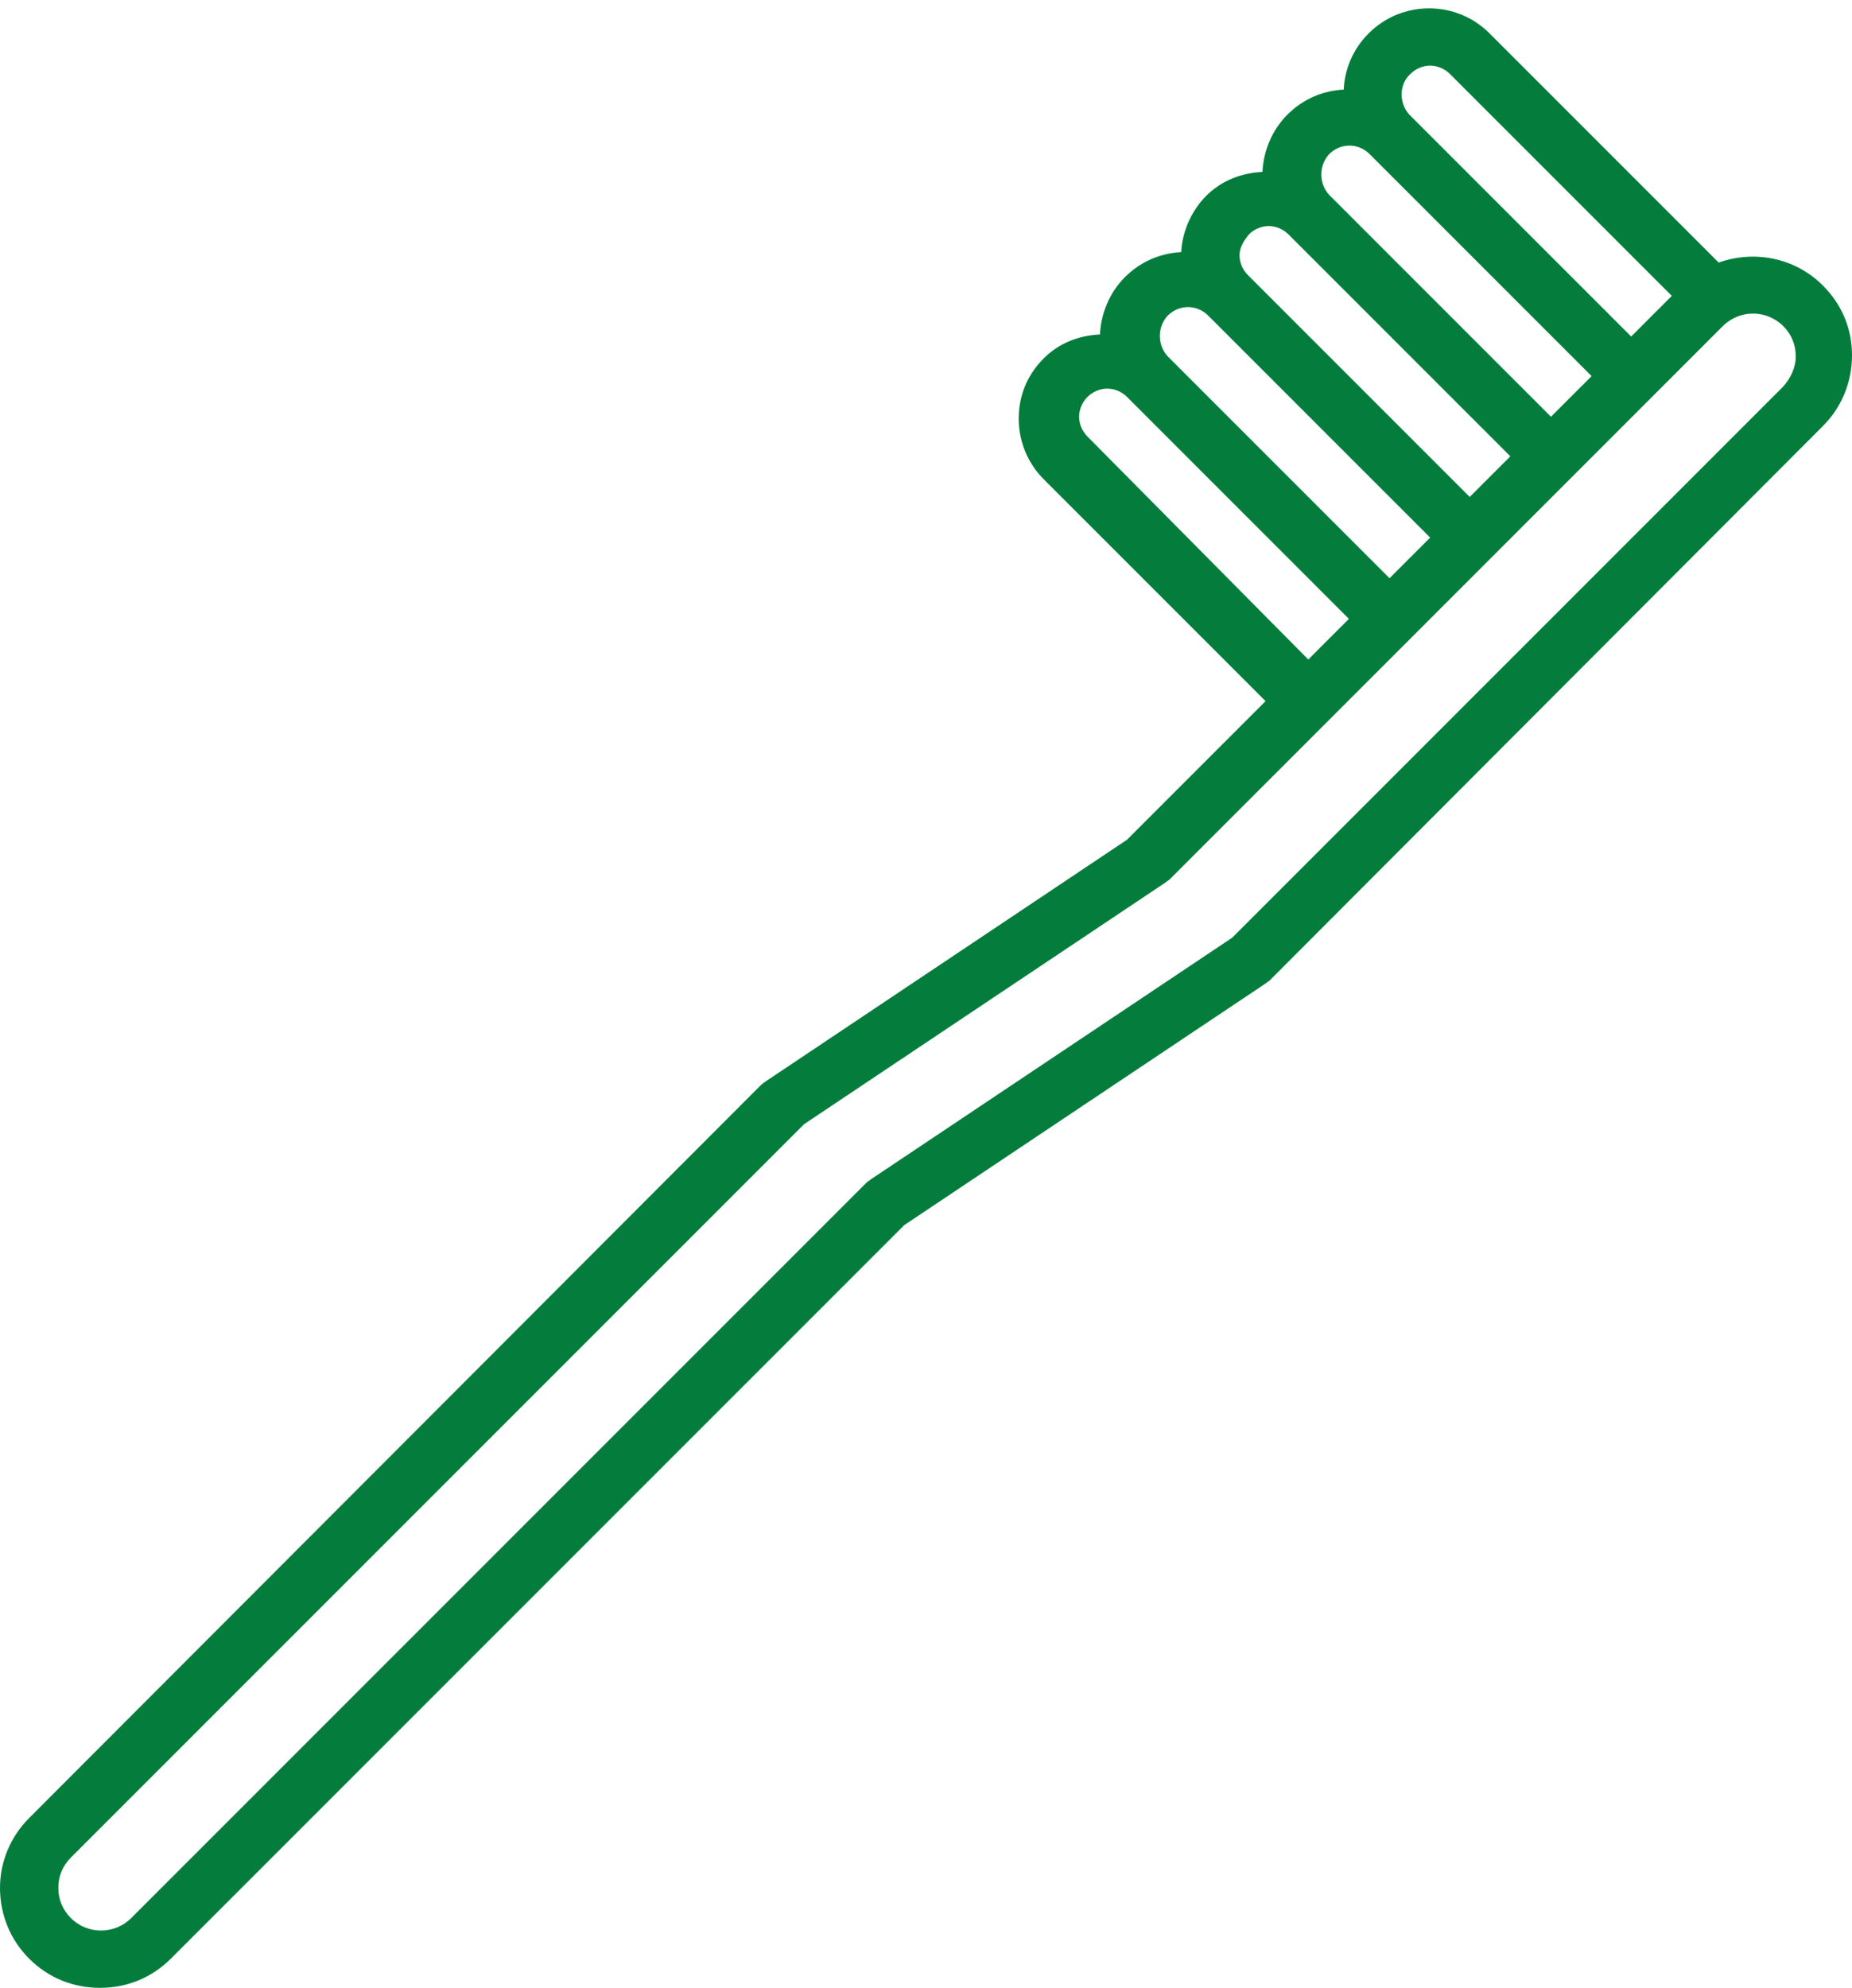 <?xml version="1.0" encoding="UTF-8" standalone="no"?><svg xmlns="http://www.w3.org/2000/svg" xmlns:xlink="http://www.w3.org/1999/xlink" fill="#000000" height="190.8" preserveAspectRatio="xMidYMid meet" version="1" viewBox="0.0 -0.8 177.8 190.8" width="177.8" zoomAndPan="magnify"><g id="change1_1"><path d="M175,26.6c-2.7-2.7-6.6-3.4-10-2.2l-22-22c-3.2-3.2-8.4-3.2-11.6,0c-1.5,1.5-2.3,3.4-2.4,5.4 c-2,0.1-3.9,0.9-5.4,2.4c-1.5,1.5-2.3,3.5-2.4,5.5c-2,0.1-3.9,0.8-5.4,2.3c-1.4,1.4-2.3,3.4-2.4,5.4c-2,0.1-3.9,0.9-5.4,2.4 c-1.5,1.5-2.3,3.5-2.4,5.5c-2,0.1-3.9,0.8-5.4,2.3c-1.6,1.6-2.4,3.6-2.4,5.8c0,2.2,0.9,4.3,2.4,5.8l21.3,21.3l-13.3,13.3l-34.7,23.2 c-0.1,0.1-0.3,0.2-0.4,0.3L2.8,173.7C1,175.5,0,177.9,0,180.4c0,2.6,1,5,2.8,6.8c1.9,1.9,4.3,2.8,6.8,2.8c2.5,0,4.9-0.9,6.8-2.8 l70.4-70.4l34.7-23.2c0.1-0.1,0.3-0.2,0.4-0.3L175,40.1c1.8-1.8,2.8-4.2,2.8-6.8S176.8,28.4,175,26.6z M135.4,6.3 c0.5-0.5,1.2-0.8,1.9-0.8c0.7,0,1.4,0.3,1.9,0.8l21.3,21.3l-3.9,3.9l-21.3-21.3C134.3,9.1,134.3,7.3,135.4,6.3z M127.6,14 c1.1-1.1,2.8-1.1,3.9,0l21.3,21.3l-3.9,3.9l-21.3-21.3C126.6,16.8,126.6,15.1,127.6,14z M119.9,21.7c0.5-0.5,1.2-0.8,1.9-0.8 c0.7,0,1.4,0.3,1.9,0.8L145,43l-3.9,3.9l-21.3-21.3c-0.5-0.5-0.8-1.2-0.8-1.9S119.4,22.3,119.9,21.7z M112.1,29.5 c1.1-1.1,2.8-1.1,3.9,0l21.3,21.3l-3.9,3.9l-21.3-21.3c0,0,0,0,0,0C111.1,32.3,111.1,30.6,112.1,29.5z M104.4,41.1 C104.4,41.1,104.4,41.1,104.4,41.1c-0.5-0.5-0.8-1.2-0.8-1.9s0.3-1.4,0.8-1.9c0.5-0.5,1.2-0.8,1.9-0.8c0.7,0,1.4,0.3,1.9,0.8 c0,0,0,0,0,0c0,0,0,0,0,0l21.3,21.3l-3.9,3.9L104.4,41.1z M171.2,36.3l-52.9,52.9l-34.7,23.2c-0.1,0.1-0.3,0.2-0.4,0.3l-70.6,70.6 c-1.6,1.6-4.2,1.6-5.8,0c-0.8-0.8-1.2-1.8-1.2-2.9s0.4-2.1,1.2-2.9l70.4-70.4l34.7-23.2c0.1-0.1,0.3-0.2,0.4-0.3l26.9-26.9l3.9-3.9 l5.3-5.3l11.1-11.1l5.9-5.9c1.6-1.6,4.2-1.6,5.8,0c0.8,0.8,1.2,1.8,1.2,2.9C172.4,34.5,171.9,35.5,171.2,36.3z" fill="#047d3c"/></g></svg>